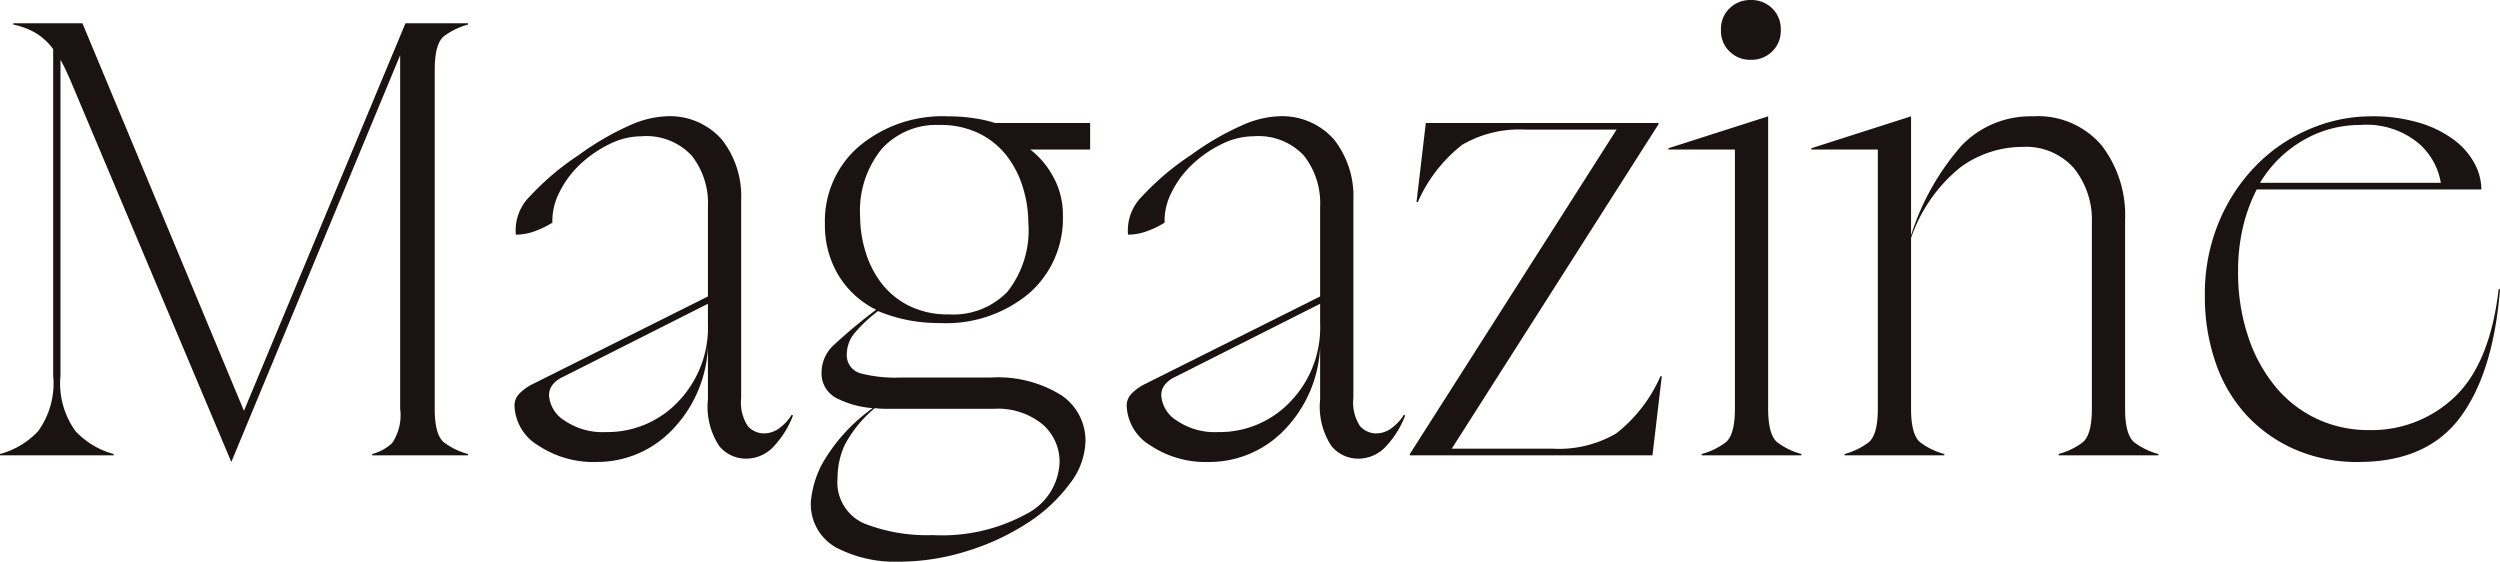 <svg xmlns="http://www.w3.org/2000/svg" width="150.44" height="33.8"><path d="M3.64 22.6v-19q.16.28.3.58t.3.66l9.68 22.96L24.08 3.32V24.6a3.009 3.009 0 0 1-.48 2.06 2.771 2.771 0 0 1-1.2.66v.08h5.76v-.08a4.262 4.262 0 0 1-1.42-.68q-.58-.44-.58-2.04V4.2q0-1.6.58-2.04a4.262 4.262 0 0 1 1.42-.68V1.4H24.4l-9.72 23.32L4.96 1.4H.8v.08a4.44 4.44 0 0 1 1.34.5 3.645 3.645 0 0 1 1.06.98V22.6a4.91 4.91 0 0 1-.9 3.34A4.859 4.859 0 0 1 0 27.32v.08h6.84v-.08a4.859 4.859 0 0 1-2.3-1.38 4.91 4.91 0 0 1-.9-3.34Zm31.2-13.28a16.038 16.038 0 0 0-2.94 2.48 2.888 2.888 0 0 0-.86 2.32 3.311 3.311 0 0 0 1.12-.2 5.741 5.741 0 0 0 1.08-.52 3.734 3.734 0 0 1 .42-1.82A5.841 5.841 0 0 1 34.9 9.9a7.04 7.04 0 0 1 1.76-1.22 4.383 4.383 0 0 1 1.94-.48 3.735 3.735 0 0 1 3.02 1.16 4.613 4.613 0 0 1 .98 3.08v5.4l-10.48 5.24a3.026 3.026 0 0 0-.86.6 1.026 1.026 0 0 0-.3.72 2.894 2.894 0 0 0 1.42 2.4 6 6 0 0 0 3.54 1 6.259 6.259 0 0 0 4.46-1.86 7.656 7.656 0 0 0 2.22-5.06v3.16a4.288 4.288 0 0 0 .68 2.8 2.084 2.084 0 0 0 1.6.76 2.262 2.262 0 0 0 1.72-.78A5.636 5.636 0 0 0 47.72 25l-.08-.04a2.839 2.839 0 0 1-.82.86 1.556 1.556 0 0 1-.82.26 1.3 1.3 0 0 1-1-.44 2.571 2.571 0 0 1-.4-1.68V12.04a5.517 5.517 0 0 0-1.16-3.64 4.162 4.162 0 0 0-3.4-1.4 5.891 5.891 0 0 0-2 .48 16.567 16.567 0 0 0-3.2 1.84Zm-1.8 14.48a1.009 1.009 0 0 1 .24-.68 1.671 1.671 0 0 1 .6-.44l8.72-4.4v1.16a6.451 6.451 0 0 1-1.8 4.74A5.86 5.86 0 0 1 36.48 26a4.07 4.07 0 0 1-2.52-.7 1.934 1.934 0 0 1-.92-1.5Zm24-16.8a7.821 7.821 0 0 0-5.34 1.8 5.922 5.922 0 0 0-2.06 4.68 5.854 5.854 0 0 0 .8 3.06 5.524 5.524 0 0 0 2.28 2.1 31.815 31.815 0 0 0-2.52 2.1 2.229 2.229 0 0 0-.76 1.62 1.67 1.67 0 0 0 .9 1.6 5.743 5.743 0 0 0 2.18.6 10.433 10.433 0 0 0-3.06 3.38 6.031 6.031 0 0 0-.66 2.18 2.971 2.971 0 0 0 1.54 2.84 7.623 7.623 0 0 0 3.7.84 13.749 13.749 0 0 0 4.22-.66 14.421 14.421 0 0 0 3.62-1.7 9.618 9.618 0 0 0 2.5-2.34 4.348 4.348 0 0 0 .94-2.54 3.282 3.282 0 0 0-1.46-2.78 7.2 7.2 0 0 0-4.26-1.06h-5.44a8.286 8.286 0 0 1-2.4-.26 1.14 1.14 0 0 1-.8-1.22 1.991 1.991 0 0 1 .54-1.28 8.1 8.1 0 0 1 1.34-1.24 9.559 9.559 0 0 0 1.68.52 9.621 9.621 0 0 0 2.04.2 7.787 7.787 0 0 0 5.38-1.8 5.975 5.975 0 0 0 2.02-4.68 4.681 4.681 0 0 0-.58-2.32A5.132 5.132 0 0 0 62 9h3.6V7.4h-5.72a8.452 8.452 0 0 0-1.36-.3 10.748 10.748 0 0 0-1.48-.1Zm-.52.52a5.267 5.267 0 0 1 2.42.52A4.774 4.774 0 0 1 60.6 9.4a5.935 5.935 0 0 1 .96 1.9 7.238 7.238 0 0 1 .32 2.1 5.949 5.949 0 0 1-1.26 4.16 4.535 4.535 0 0 1-3.5 1.36 5.267 5.267 0 0 1-2.42-.52 4.774 4.774 0 0 1-1.66-1.36 5.935 5.935 0 0 1-.96-1.9 7.238 7.238 0 0 1-.32-2.1 5.879 5.879 0 0 1 1.3-4.08 4.434 4.434 0 0 1 3.46-1.44ZM50.4 28.76a4.846 4.846 0 0 1 .42-1.96 7.359 7.359 0 0 1 1.82-2.24 5.488 5.488 0 0 0 .68.04h6.48a4.26 4.26 0 0 1 2.92.92 2.965 2.965 0 0 1 1.04 2.32 3.638 3.638 0 0 1-2.02 3.1 10.6 10.6 0 0 1-5.62 1.26 10.359 10.359 0 0 1-4.12-.7 2.7 2.7 0 0 1-1.6-2.74ZM71.68 9.32a16.038 16.038 0 0 0-2.94 2.48 2.888 2.888 0 0 0-.86 2.32 3.311 3.311 0 0 0 1.12-.2 5.741 5.741 0 0 0 1.08-.52 3.734 3.734 0 0 1 .42-1.82 5.841 5.841 0 0 1 1.24-1.68 7.04 7.04 0 0 1 1.76-1.22 4.383 4.383 0 0 1 1.94-.48 3.735 3.735 0 0 1 3.02 1.16 4.613 4.613 0 0 1 .98 3.08v5.4l-10.48 5.24a3.026 3.026 0 0 0-.86.6 1.026 1.026 0 0 0-.3.72 2.894 2.894 0 0 0 1.42 2.4 6 6 0 0 0 3.54 1 6.259 6.259 0 0 0 4.46-1.86 7.656 7.656 0 0 0 2.22-5.06v3.16a4.288 4.288 0 0 0 .68 2.8 2.084 2.084 0 0 0 1.6.76 2.262 2.262 0 0 0 1.72-.78A5.636 5.636 0 0 0 84.56 25l-.08-.04a2.839 2.839 0 0 1-.82.86 1.556 1.556 0 0 1-.82.26 1.3 1.3 0 0 1-1-.44 2.571 2.571 0 0 1-.4-1.68V12.04a5.517 5.517 0 0 0-1.16-3.64 4.162 4.162 0 0 0-3.4-1.4 5.891 5.891 0 0 0-2 .48 16.567 16.567 0 0 0-3.2 1.84Zm-1.8 14.48a1.009 1.009 0 0 1 .24-.68 1.671 1.671 0 0 1 .6-.44l8.72-4.4v1.16a6.451 6.451 0 0 1-1.8 4.74A5.86 5.86 0 0 1 73.32 26a4.07 4.07 0 0 1-2.52-.7 1.934 1.934 0 0 1-.92-1.5Zm14.96 3.6h14.6l.56-4.76h-.08a8.9 8.9 0 0 1-2.66 3.44 6.829 6.829 0 0 1-3.82.92h-6.08L99.8 7.48V7.4h-14l-.56 4.76h.08a8.9 8.9 0 0 1 2.66-3.44 6.829 6.829 0 0 1 3.82-.92h5.48L84.84 27.32ZM105.36 0a1.776 1.776 0 0 0-1.28.5 1.722 1.722 0 0 0-.52 1.3 1.722 1.722 0 0 0 .52 1.3 1.776 1.776 0 0 0 1.28.5 1.776 1.776 0 0 0 1.28-.5 1.722 1.722 0 0 0 .52-1.3 1.722 1.722 0 0 0-.52-1.3 1.776 1.776 0 0 0-1.28-.5Zm1.04 24.6V7l-6 1.92V9h4v15.6q0 1.6-.58 2.04a4.262 4.262 0 0 1-1.42.68v.08h6v-.08a4.262 4.262 0 0 1-1.42-.68q-.58-.44-.58-2.04Zm8.6 0V14.32a9.363 9.363 0 0 1 2.98-4.26 6.333 6.333 0 0 1 3.7-1.22 3.854 3.854 0 0 1 3.12 1.28 4.972 4.972 0 0 1 1.08 3.32V24.6q0 1.6-.58 2.04a4.262 4.262 0 0 1-1.42.68v.08h6v-.08a4.262 4.262 0 0 1-1.42-.68q-.58-.44-.58-2.04V13.24a6.889 6.889 0 0 0-1.42-4.5A5.033 5.033 0 0 0 122.32 7a5.742 5.742 0 0 0-4.28 1.76 15.067 15.067 0 0 0-3.04 5.4V7l-6 1.92V9h4v15.6q0 1.6-.58 2.04a4.262 4.262 0 0 1-1.42.68v.08h6v-.08a4.262 4.262 0 0 1-1.42-.68q-.58-.44-.58-2.04Zm35.44-7.2h-.08q-.52 4.44-2.62 6.46a7.235 7.235 0 0 1-5.22 2.02 7.265 7.265 0 0 1-3.02-.64 7.15 7.15 0 0 1-2.48-1.86 9.3 9.3 0 0 1-1.7-3.02 12.132 12.132 0 0 1-.64-4.08 11.2 11.2 0 0 1 .3-2.64 9.868 9.868 0 0 1 .82-2.24h13.52a3.356 3.356 0 0 0-.4-1.54 4.319 4.319 0 0 0-1.22-1.42 6.6 6.6 0 0 0-2.08-1.04 9.738 9.738 0 0 0-2.94-.4 9.378 9.378 0 0 0-3.68.76 9.975 9.975 0 0 0-3.2 2.16 10.75 10.75 0 0 0-2.26 3.4 11.232 11.232 0 0 0-.86 4.48 12.062 12.062 0 0 0 .66 4.06 8.9 8.9 0 0 0 1.88 3.16 8.734 8.734 0 0 0 2.92 2.04 9.373 9.373 0 0 0 3.78.74q4.12 0 6.12-2.68t2.4-7.72Zm-8.4-9.88a4.894 4.894 0 0 1 3.52 1.12 4.023 4.023 0 0 1 1.32 2.36H136a7.243 7.243 0 0 1 2.6-2.56 6.787 6.787 0 0 1 3.44-.92Z" fill="#1a1311"/></svg>